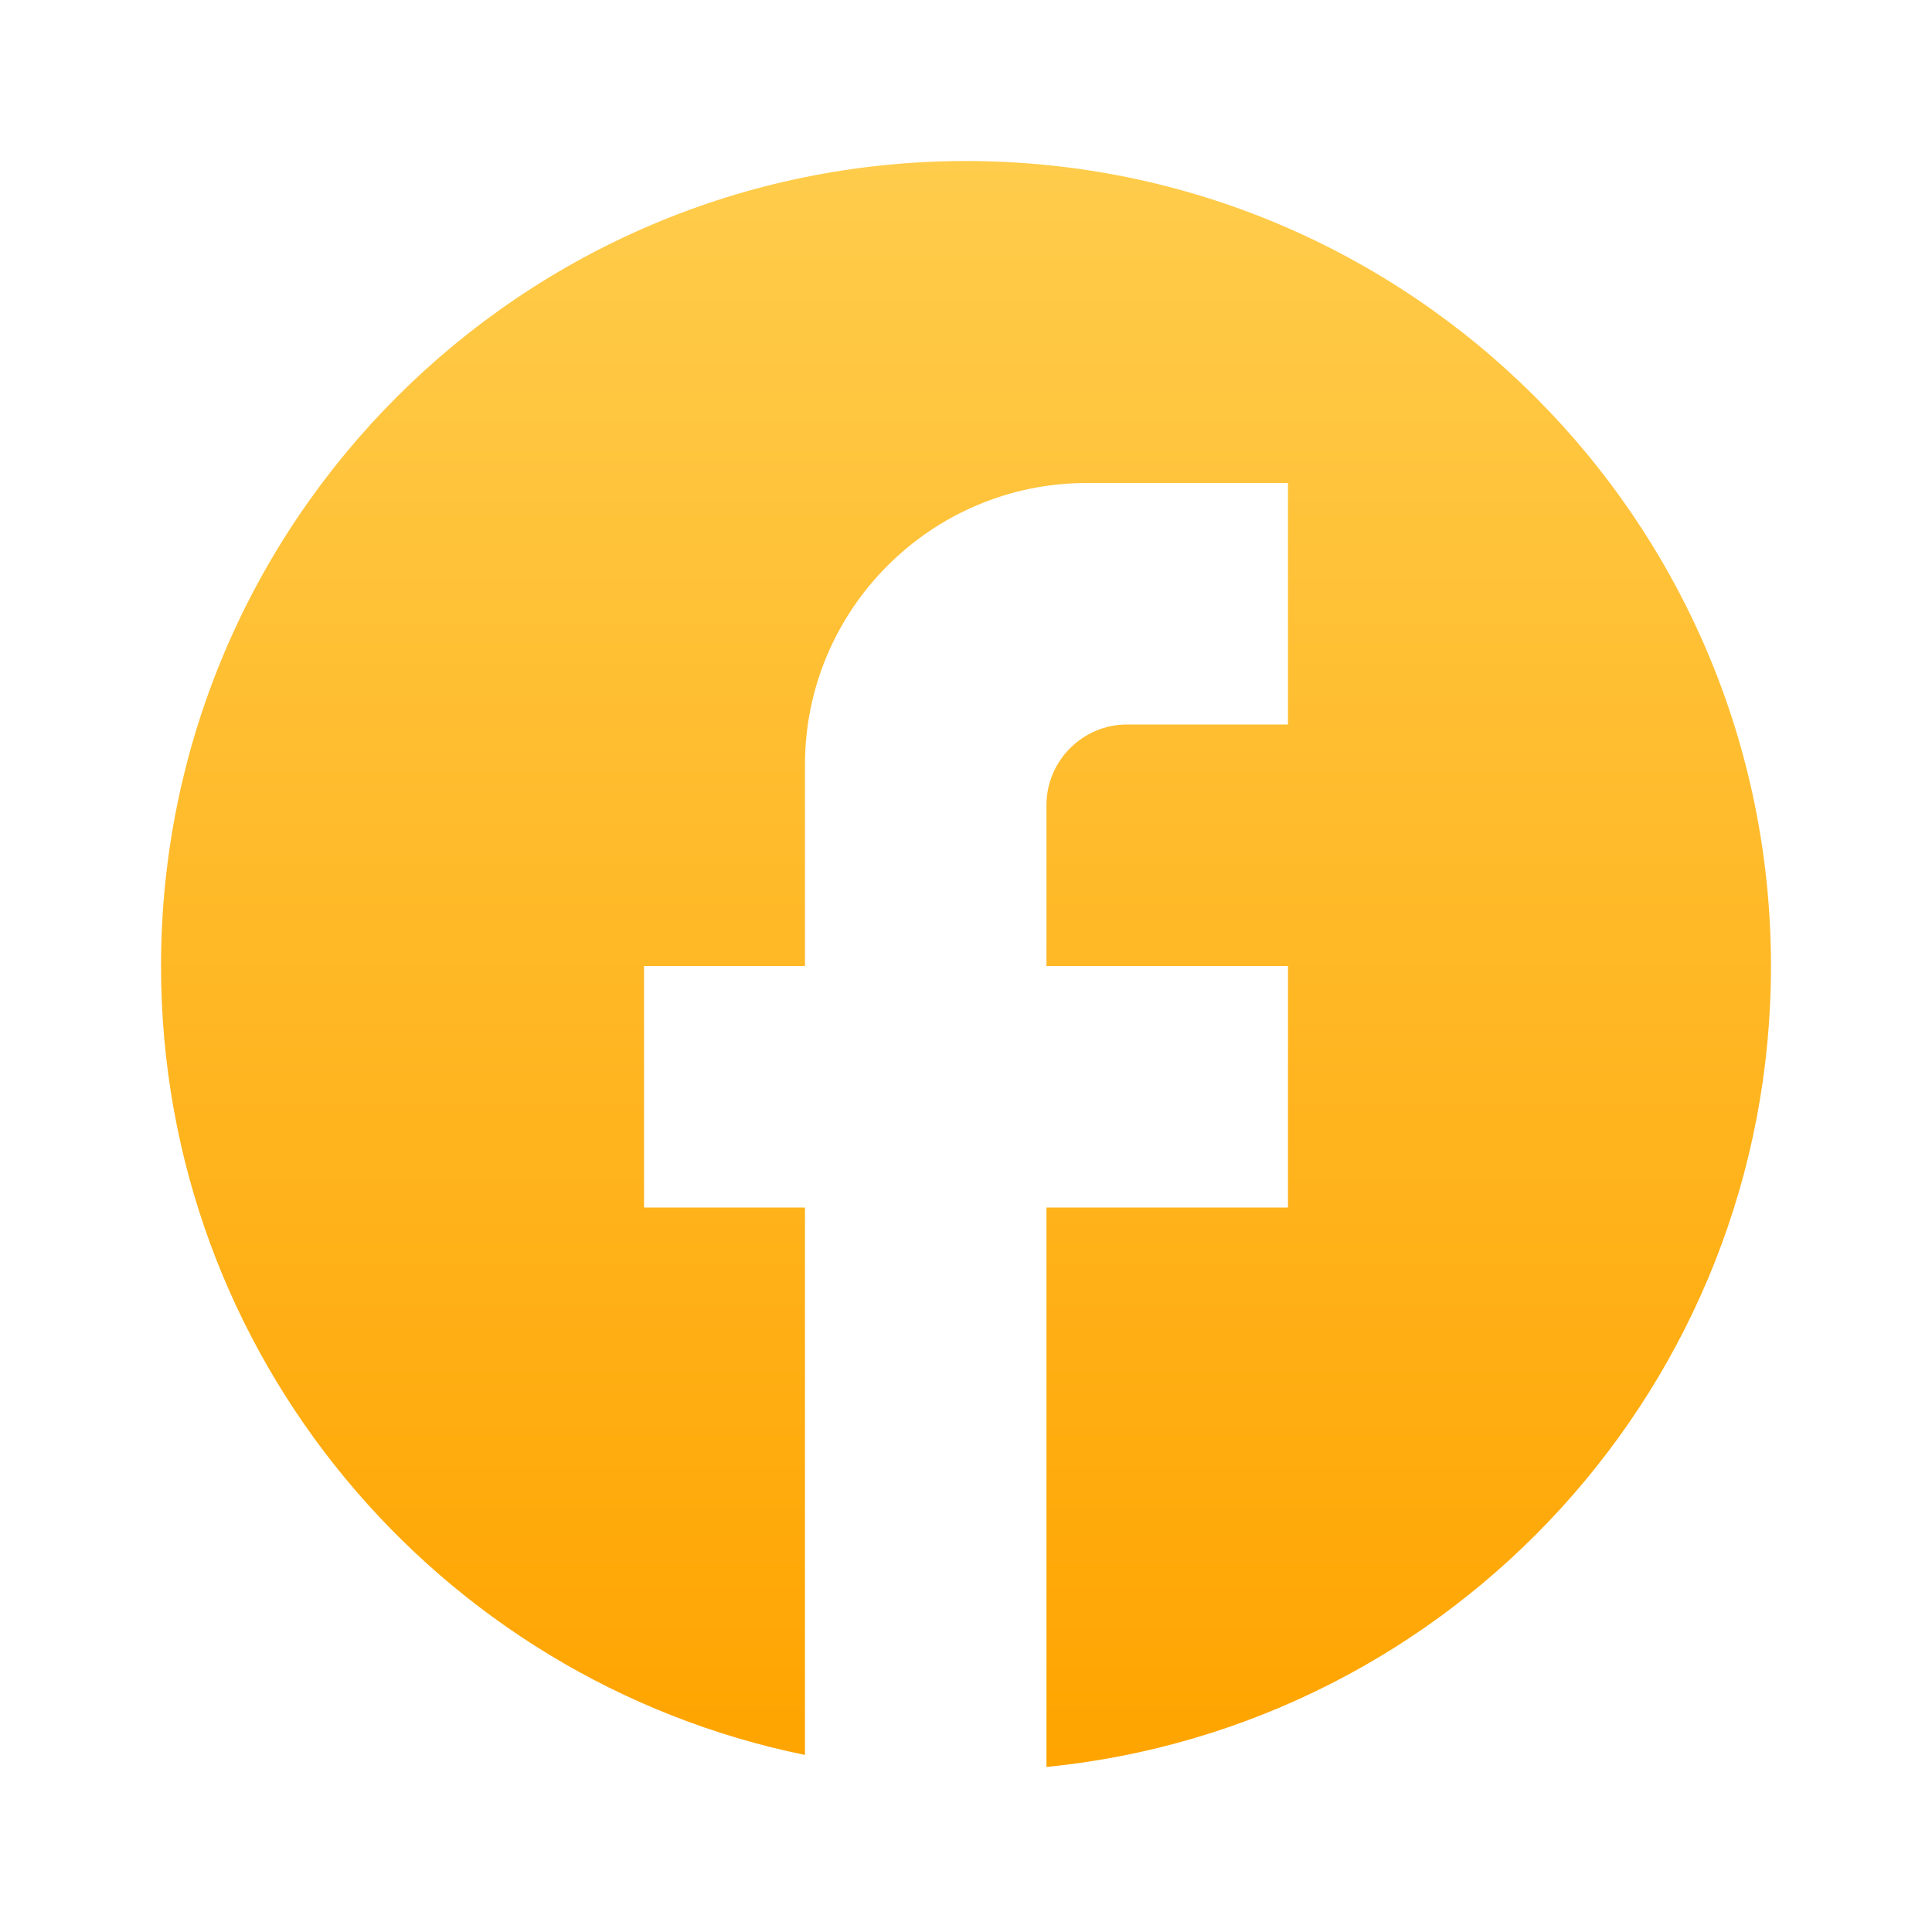 <svg width="23" height="23" viewBox="0 0 23 23" fill="none" xmlns="http://www.w3.org/2000/svg">
<g clip-path="url(#clip0_548_8251)">
<path d="M21.083 11.5C21.083 6.21 16.79 1.917 11.5 1.917C6.21 1.917 1.917 6.21 1.917 11.5C1.917 16.138 5.213 20 9.583 20.892V14.375H7.667V11.5H9.583V9.104C9.583 7.254 11.088 5.75 12.938 5.75H15.333V8.625H13.417C12.89 8.625 12.458 9.056 12.458 9.583V11.5H15.333V14.375H12.458V21.035C17.298 20.556 21.083 16.474 21.083 11.5Z" fill="url(#paint0_linear_548_8251)"/>
</g>
<defs>
<linearGradient id="paint0_linear_548_8251" x1="11.5" y1="1.917" x2="11.5" y2="21.035" gradientUnits="userSpaceOnUse">
<stop stop-color="#FFCC4B"/>
<stop offset="1" stop-color="#FFA400"/>
</linearGradient>
<clipPath id="clip0_548_8251">
<rect width="23" height="23" fill="white"/>
</clipPath>
</defs>
</svg>
